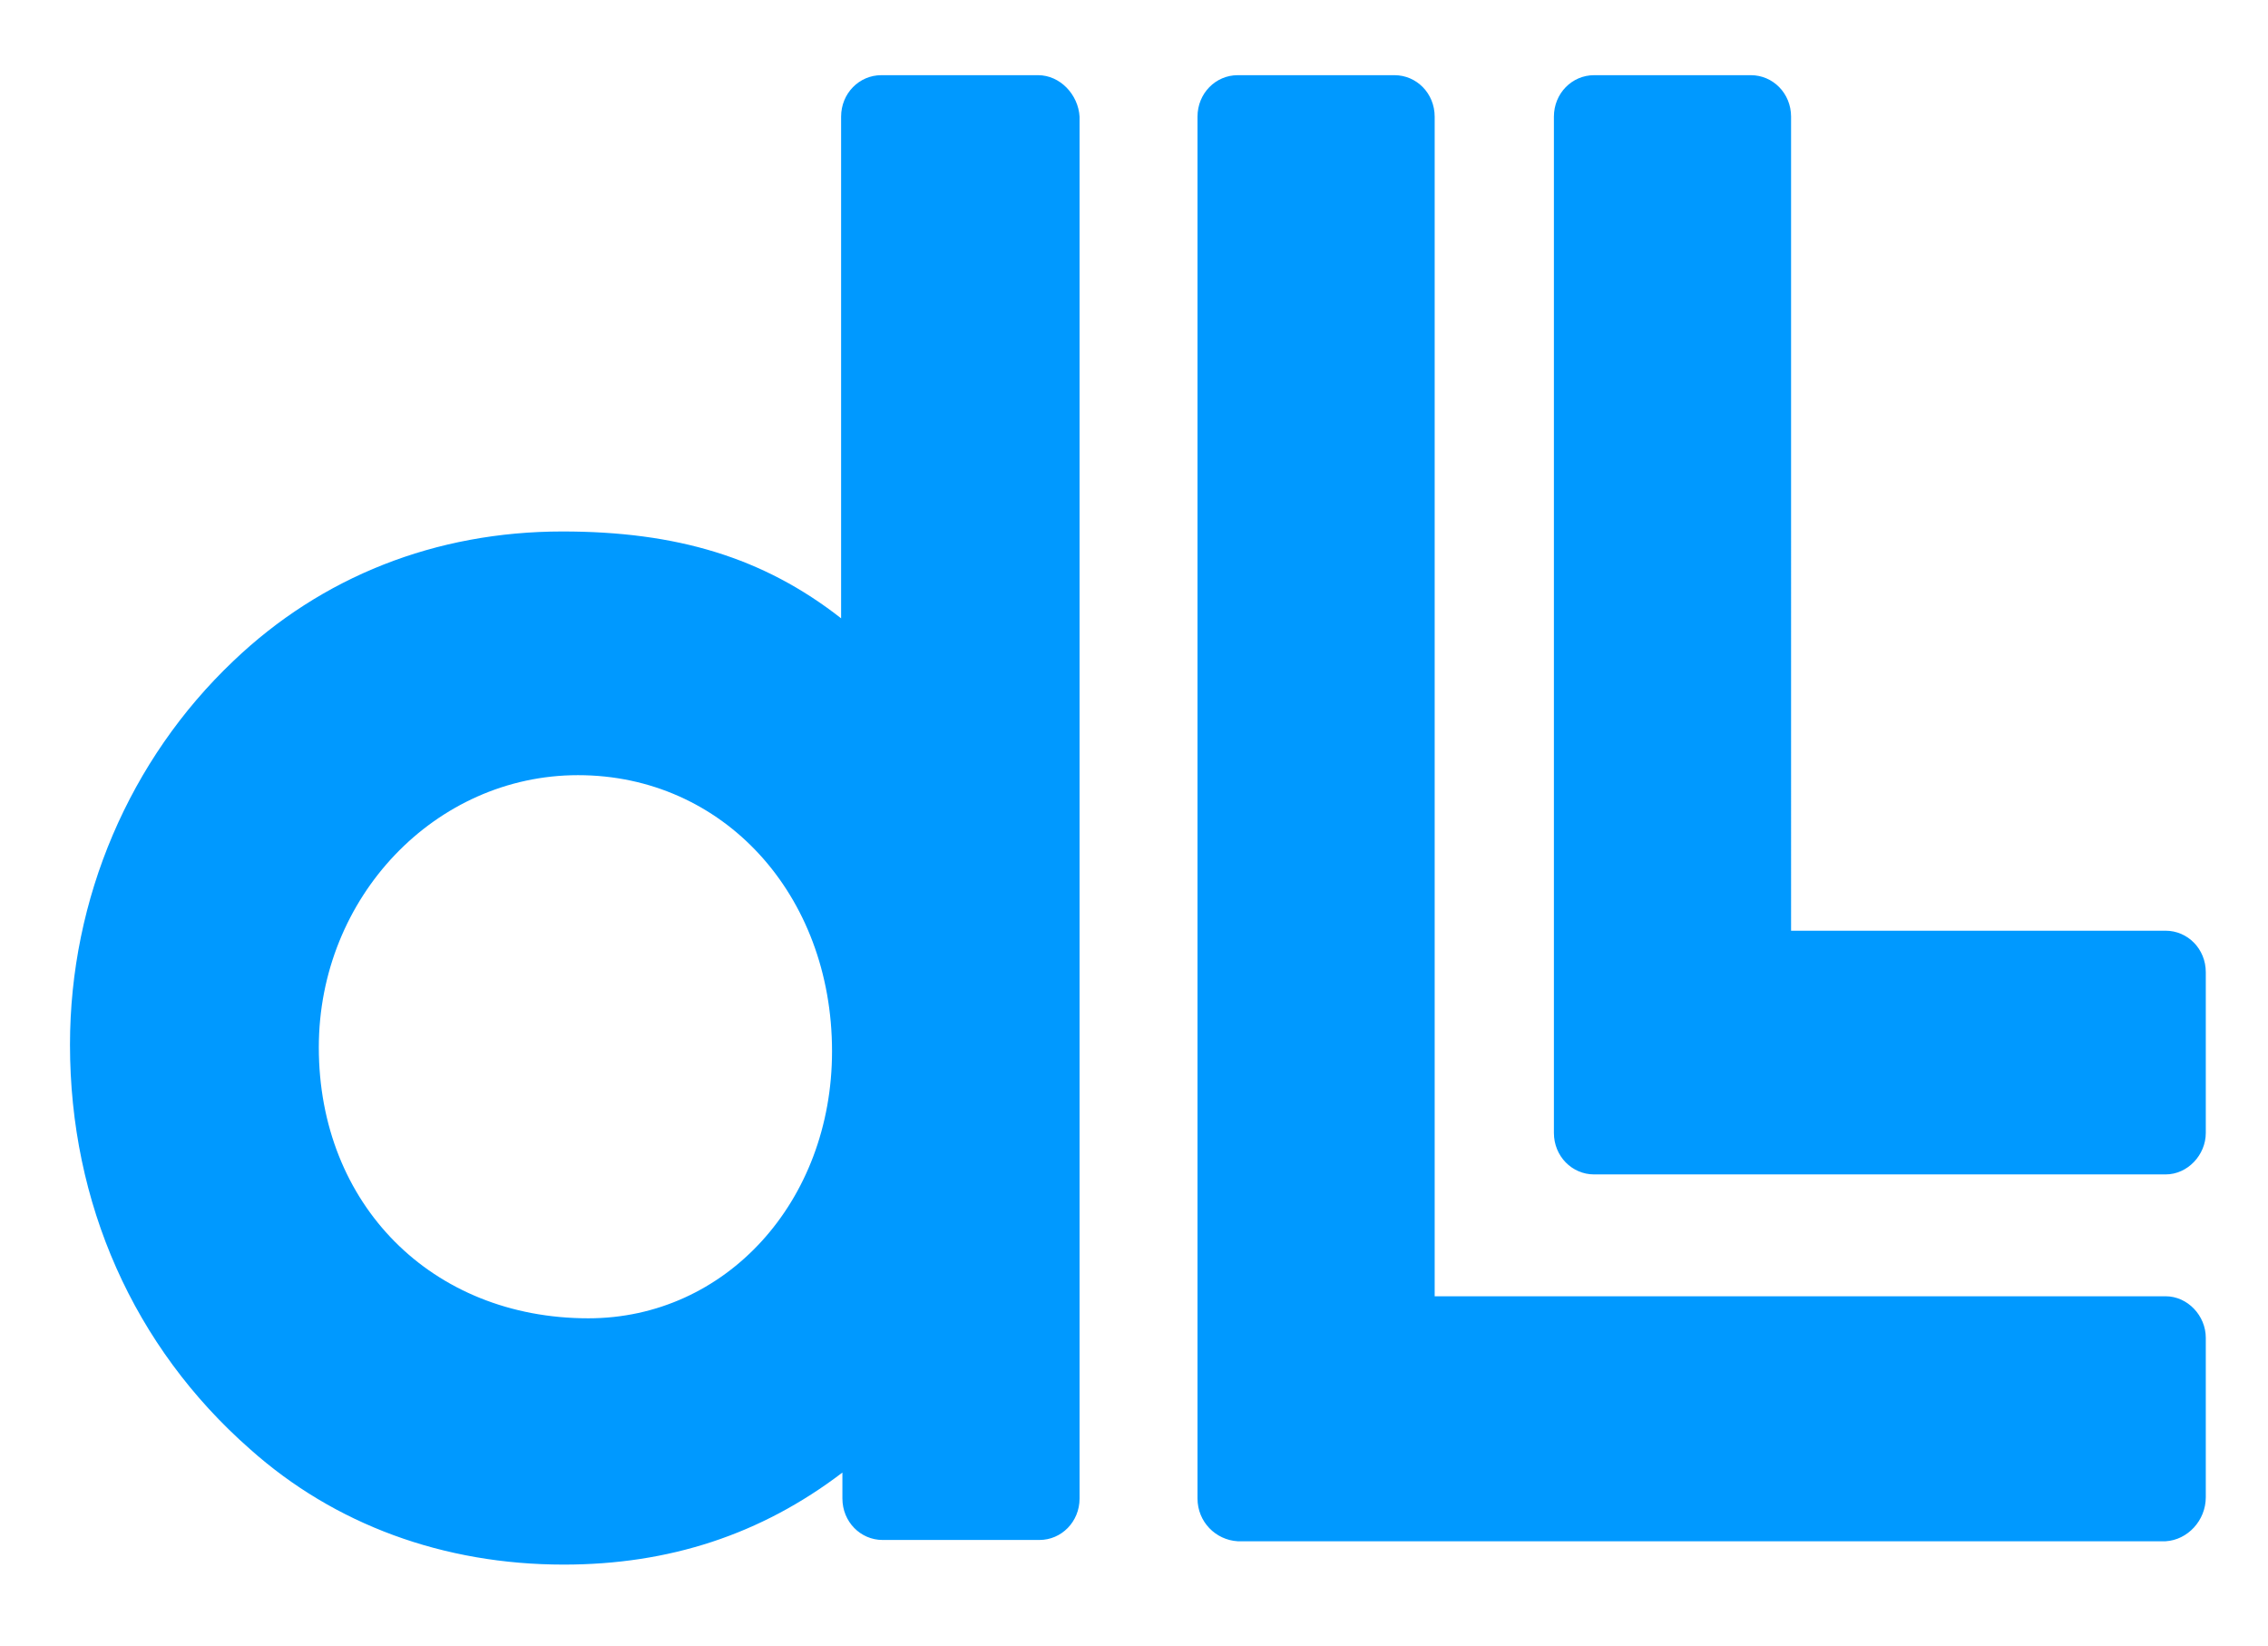 <svg xmlns="http://www.w3.org/2000/svg" version="1.1" xmlns:xlink="http://www.w3.org/1999/xlink" xmlns:svgjs="http://svgjs.dev/svgjs" width="175" height="127"><svg version="1.1" id="SvgjsSvg1077" xmlns="http://www.w3.org/2000/svg" xmlns:xlink="http://www.w3.org/1999/xlink" x="0px" y="0px" viewBox="0 0 175 127" style="enable-background:new 0 0 175 127;" xml:space="preserve">
<style type="text/css">
	.st0{fill:#0099FF;}
</style>
<g>
	<g>
		<path class="st0" d="M80.1,5.8H68c-1.7,0-3.1,1.4-3.1,3.2v38.5v0.2C58.9,43,52.2,41,43.4,41c-9.8,0-18.6,3.5-25.4,10
			C10,58.6,5.4,69.3,5.4,80.6c0,12.2,4.9,23.3,13.9,31.2c6.5,5.8,14.9,8.9,24.2,8.9c8.1,0,15.2-2.3,21.5-7.1l0,0v2
			c0,1.8,1.4,3.2,3.1,3.2h12.1c1.7,0,3.1-1.4,3.1-3.2V9C83.2,7.3,81.8,5.8,80.1,5.8z M45.4,101.7c-12.1,0-20.8-8.8-20.8-20.9
			c0-11.6,9-21,20-21c11.2,0,19.6,9.2,19.6,21.3C64.2,92.7,56,101.7,45.4,101.7z M167.1,71.8h-28.9V9c0-1.8-1.4-3.2-3.1-3.2H123
			c-1.7,0-3.1,1.4-3.1,3.2v78.4c0,1.8,1.4,3.2,3.1,3.2h44.1c1.7,0,3.1-1.5,3.1-3.2V75C170.2,73.2,168.8,71.8,167.1,71.8z M167.1,100
			h-56.4V9c0-1.8-1.4-3.2-3.1-3.2H95.5c-1.7,0-3.1,1.4-3.1,3.2v106.6c0,1.8,1.4,3.2,3.1,3.3h71.6c1.7-0.1,3.1-1.6,3.1-3.4v-12.3
			C170.2,101.5,168.8,100,167.1,100z"></path>
	</g>
</g>
</svg><style>@media (prefers-color-scheme: light) { :root { filter: none; } }
@media (prefers-color-scheme: dark) { :root { filter: none; } }
</style></svg>
